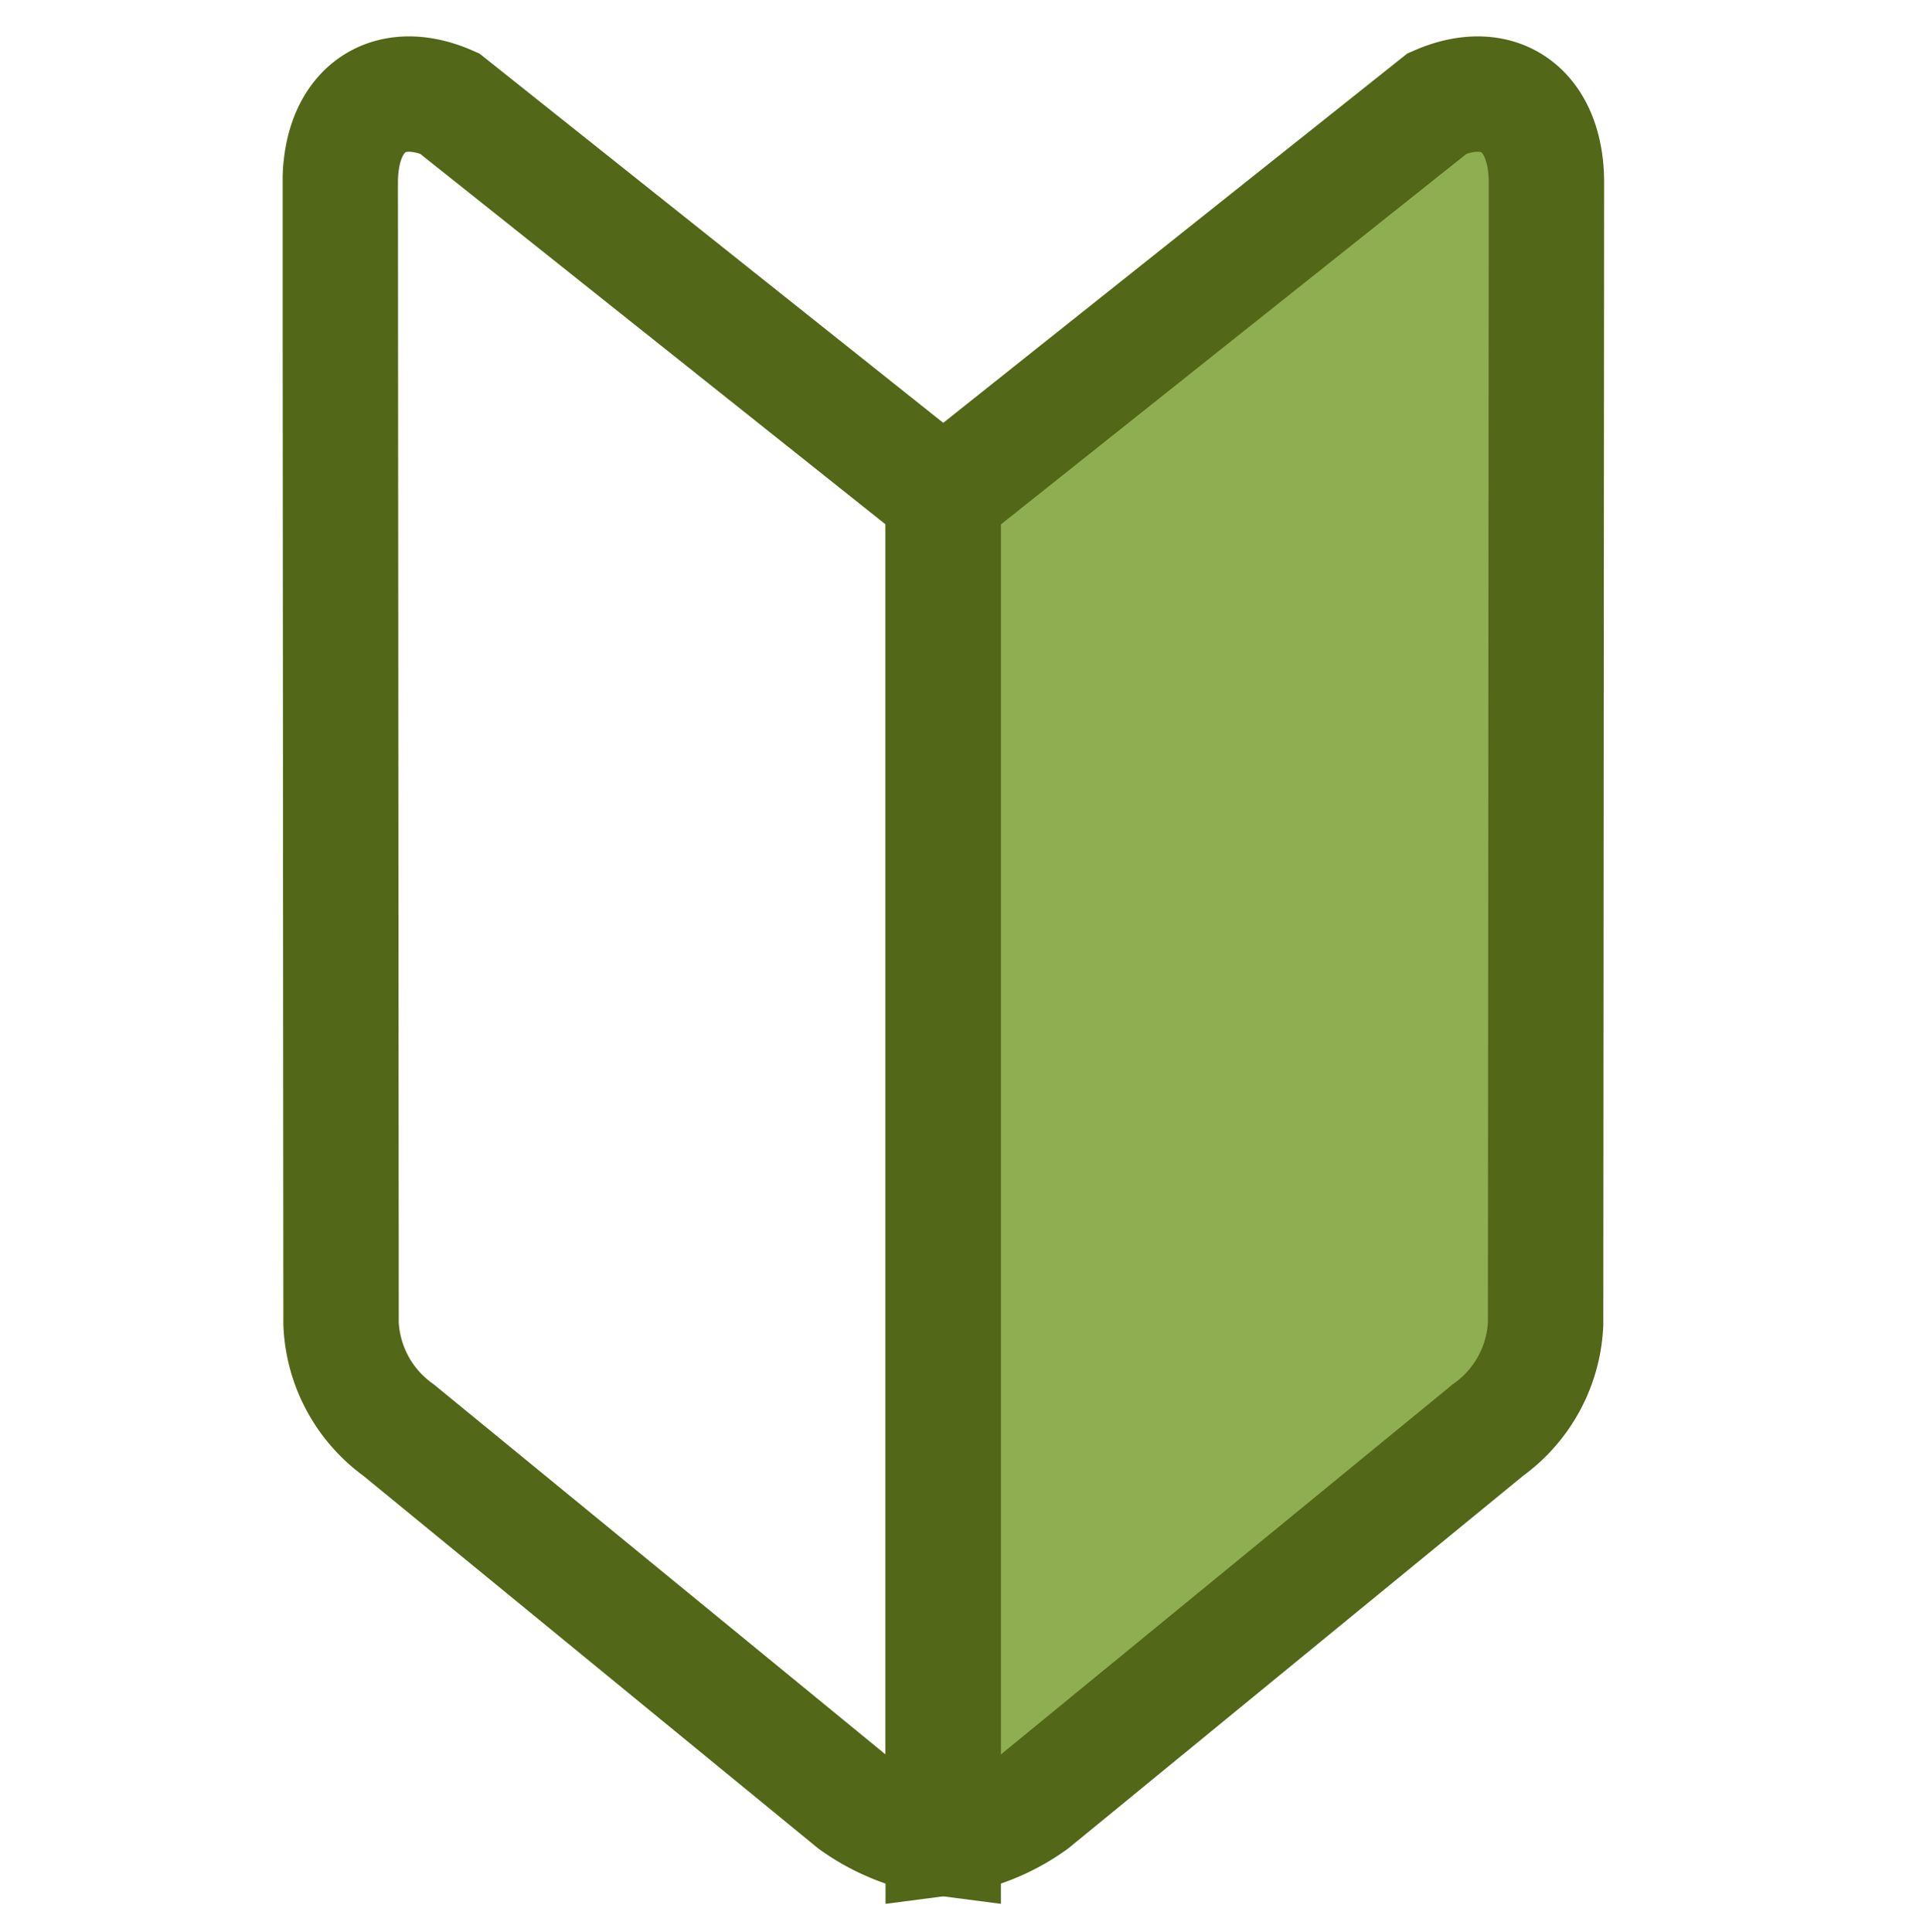 <svg xmlns="http://www.w3.org/2000/svg" xmlns:xlink="http://www.w3.org/1999/xlink" width="50" height="50.247" viewBox="0 0 50 50.247">
  <defs>
    <clipPath id="clip-path">
      <rect id="Rectangle_25578" data-name="Rectangle 25578" width="35.299" height="50.247" fill="none"/>
    </clipPath>
  </defs>
  <g id="Group_1" data-name="Group 1" transform="translate(-853 -533)">
    <rect id="Rectangle_1" data-name="Rectangle 1" width="50" height="50" transform="translate(853 533)" fill="rgba(255,255,255,0)"/>
    <g id="Group_13654" data-name="Group 13654" transform="translate(861.35 535)">
      <g id="Group_13653" data-name="Group 13653" transform="translate(-1 -2)" clip-path="url(#clip-path)">
        <path id="Path_15282" data-name="Path 15282" d="M17.178,46.853a5.145,5.145,0,0,1-2.335-.922L3.016,36.241a3.6,3.6,0,0,1-1.495-2.76L1.5,3.807C1.5,1.9,2.737,1.042,4.338,1.741l12.84,10.225Z" transform="translate(-0.003 0.947)" fill="none" stroke="#526717" stroke-miterlimit="10" stroke-width="3"/>
        <path id="Path_15283" data-name="Path 15283" d="M44.513,46.853a5.145,5.145,0,0,0,2.335-.922l11.827-9.69a3.6,3.6,0,0,0,1.5-2.76l.022-29.674c0-1.908-1.237-2.765-2.838-2.066L44.513,11.966Z" transform="translate(-27.338 0.947)" fill="#8fae51" fill-rule="evenodd"/>
        <path id="Path_15284" data-name="Path 15284" d="M44.513,46.853a5.145,5.145,0,0,0,2.335-.922l11.827-9.69a3.6,3.6,0,0,0,1.5-2.76l.022-29.674c0-1.908-1.237-2.765-2.838-2.066L44.513,11.966Z" transform="translate(-27.338 0.947)" fill="none" stroke="#526717" stroke-miterlimit="10" stroke-width="3"/>
      </g>
    </g>
  </g>
</svg>
